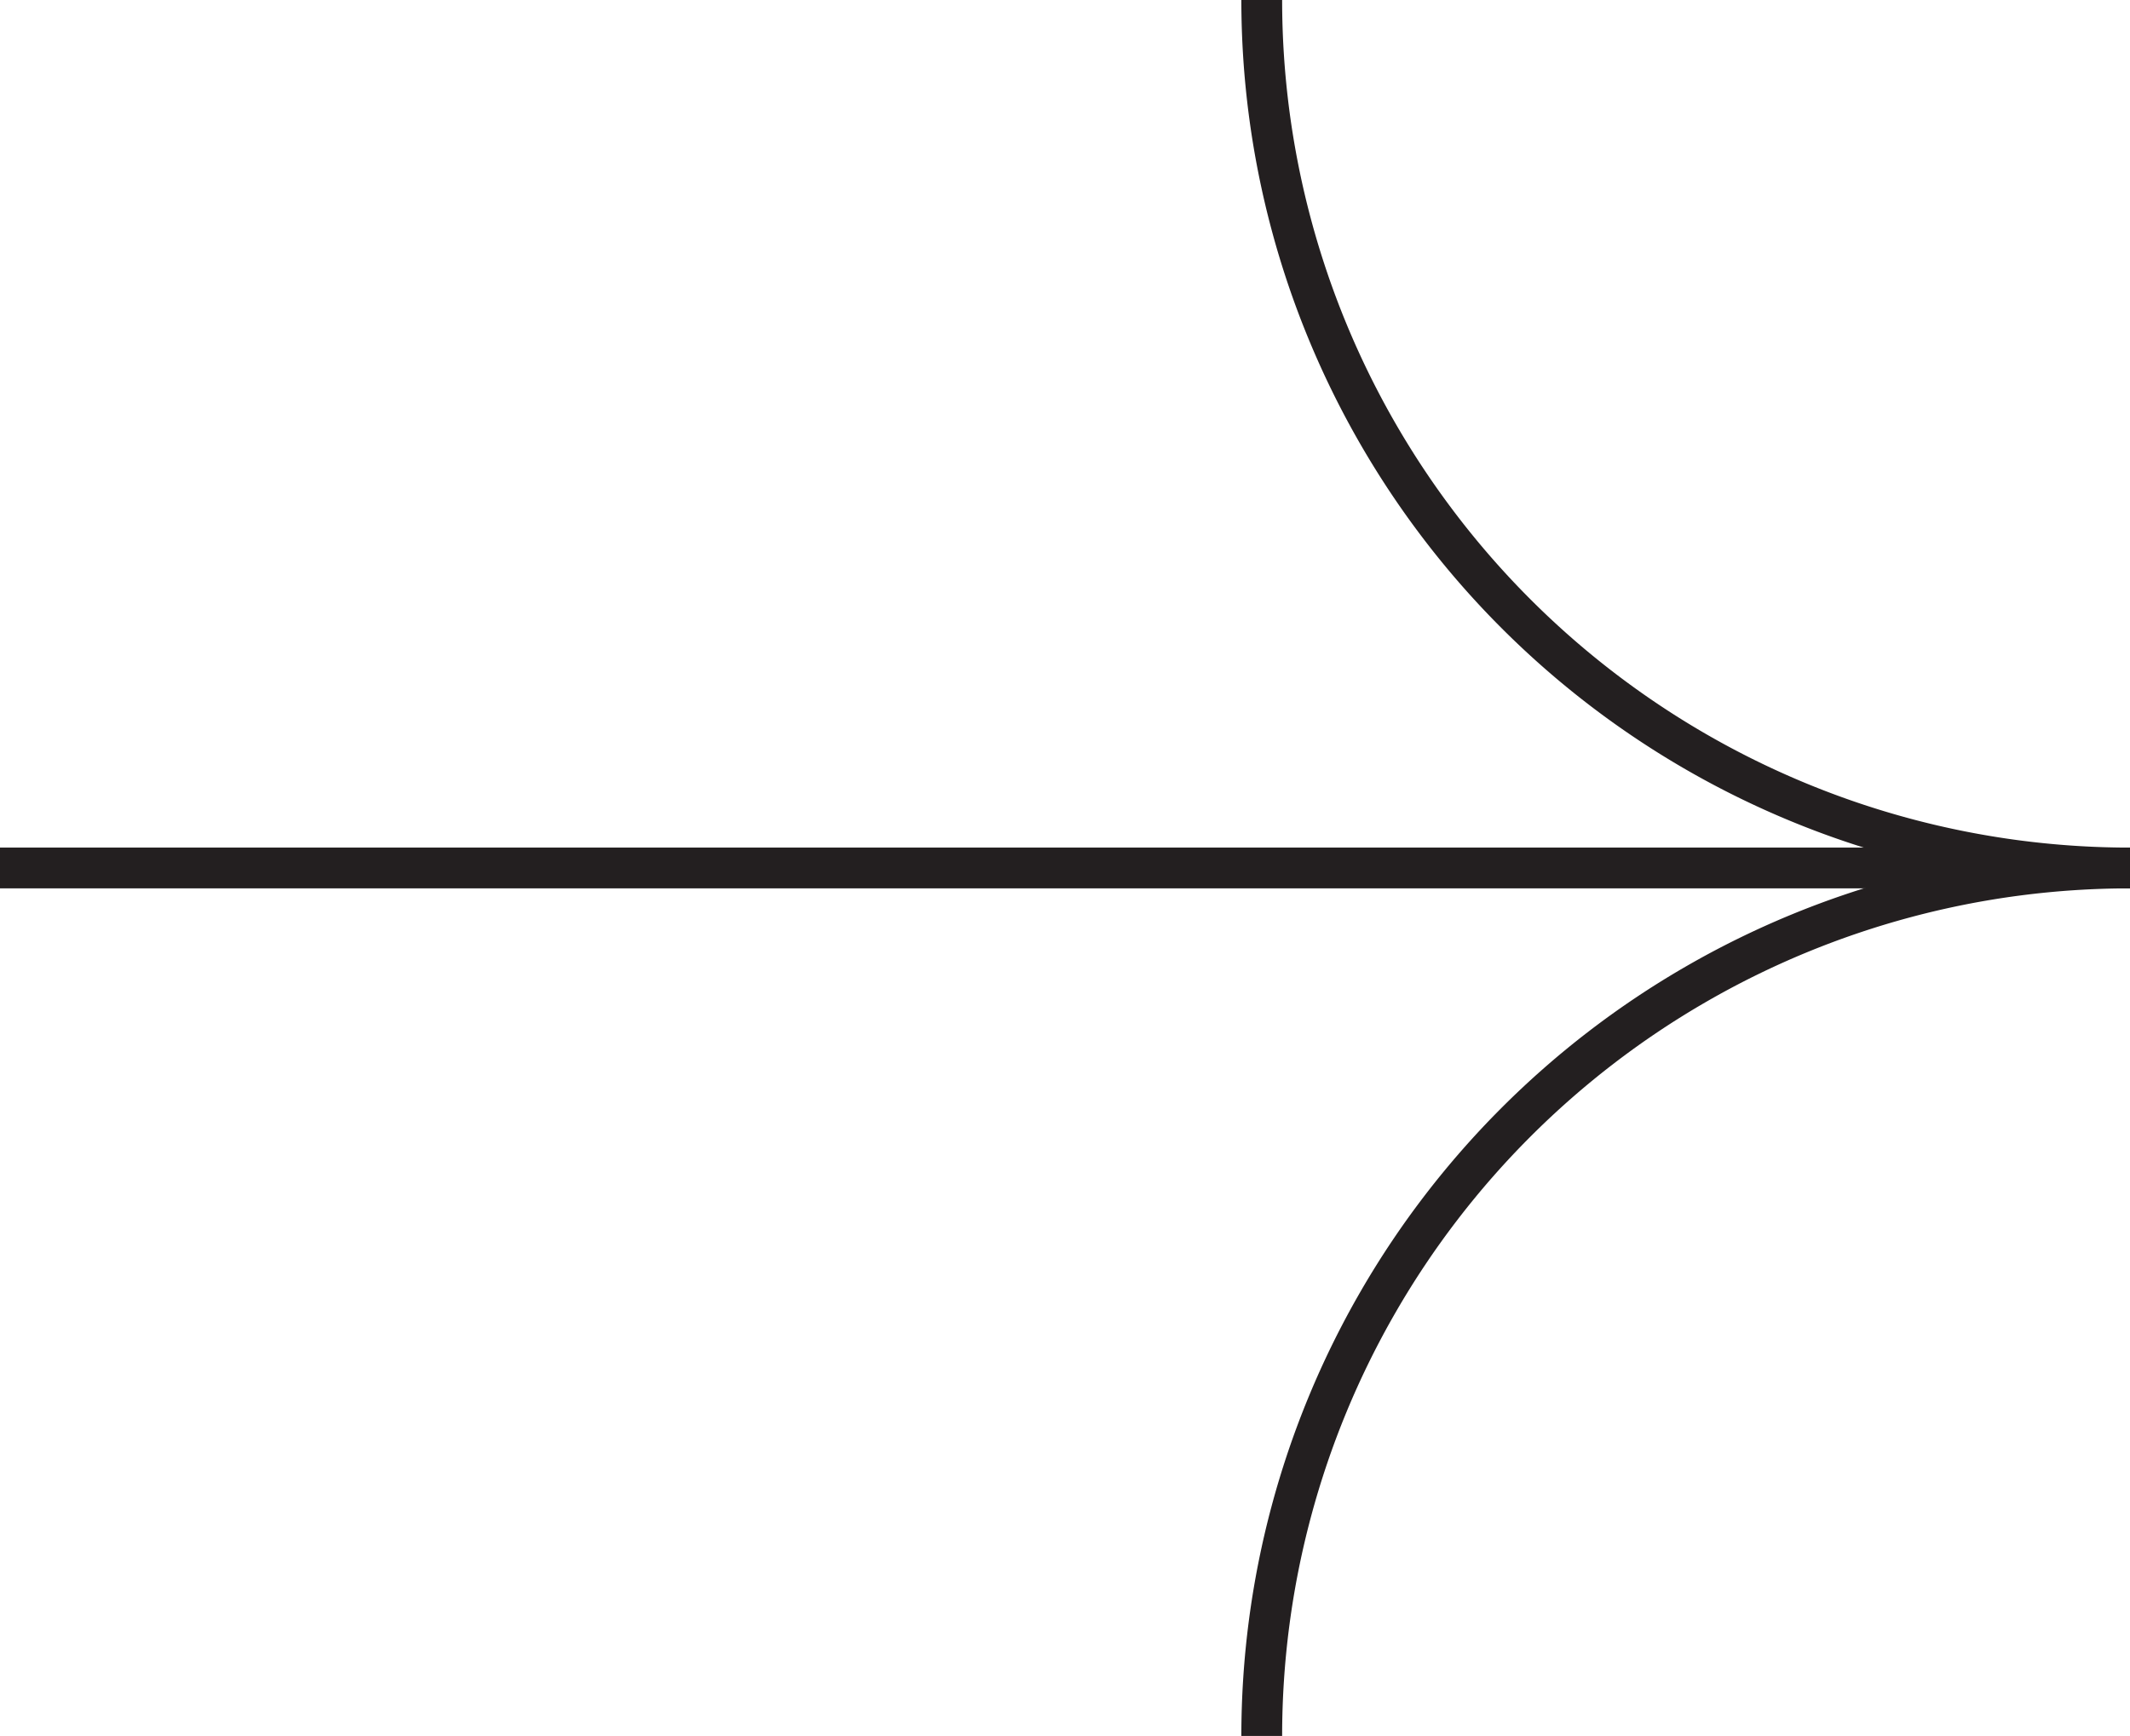<svg xmlns="http://www.w3.org/2000/svg" width="104.445" height="85.142" viewBox="0 0 104.445 85.142">
  <g id="Group_114494" data-name="Group 114494" transform="translate(-61.725)">
    <line id="Line_8860" data-name="Line 8860" x2="104.445" transform="translate(61.725 42.57)" fill="none" stroke="#231f20" stroke-width="2"/>
    <path id="Path_180267" data-name="Path 180267" d="M105.975,42.571A42.571,42.571,0,0,1,63.4,0" transform="translate(60.195)" fill="none" stroke="#231f20" stroke-width="2"/>
    <path id="Path_180268" data-name="Path 180268" d="M105.975,52.32A42.571,42.571,0,0,0,63.4,94.891" transform="translate(60.195 -9.749)" fill="none" stroke="#231f20" stroke-width="2"/>
  </g>
</svg>
